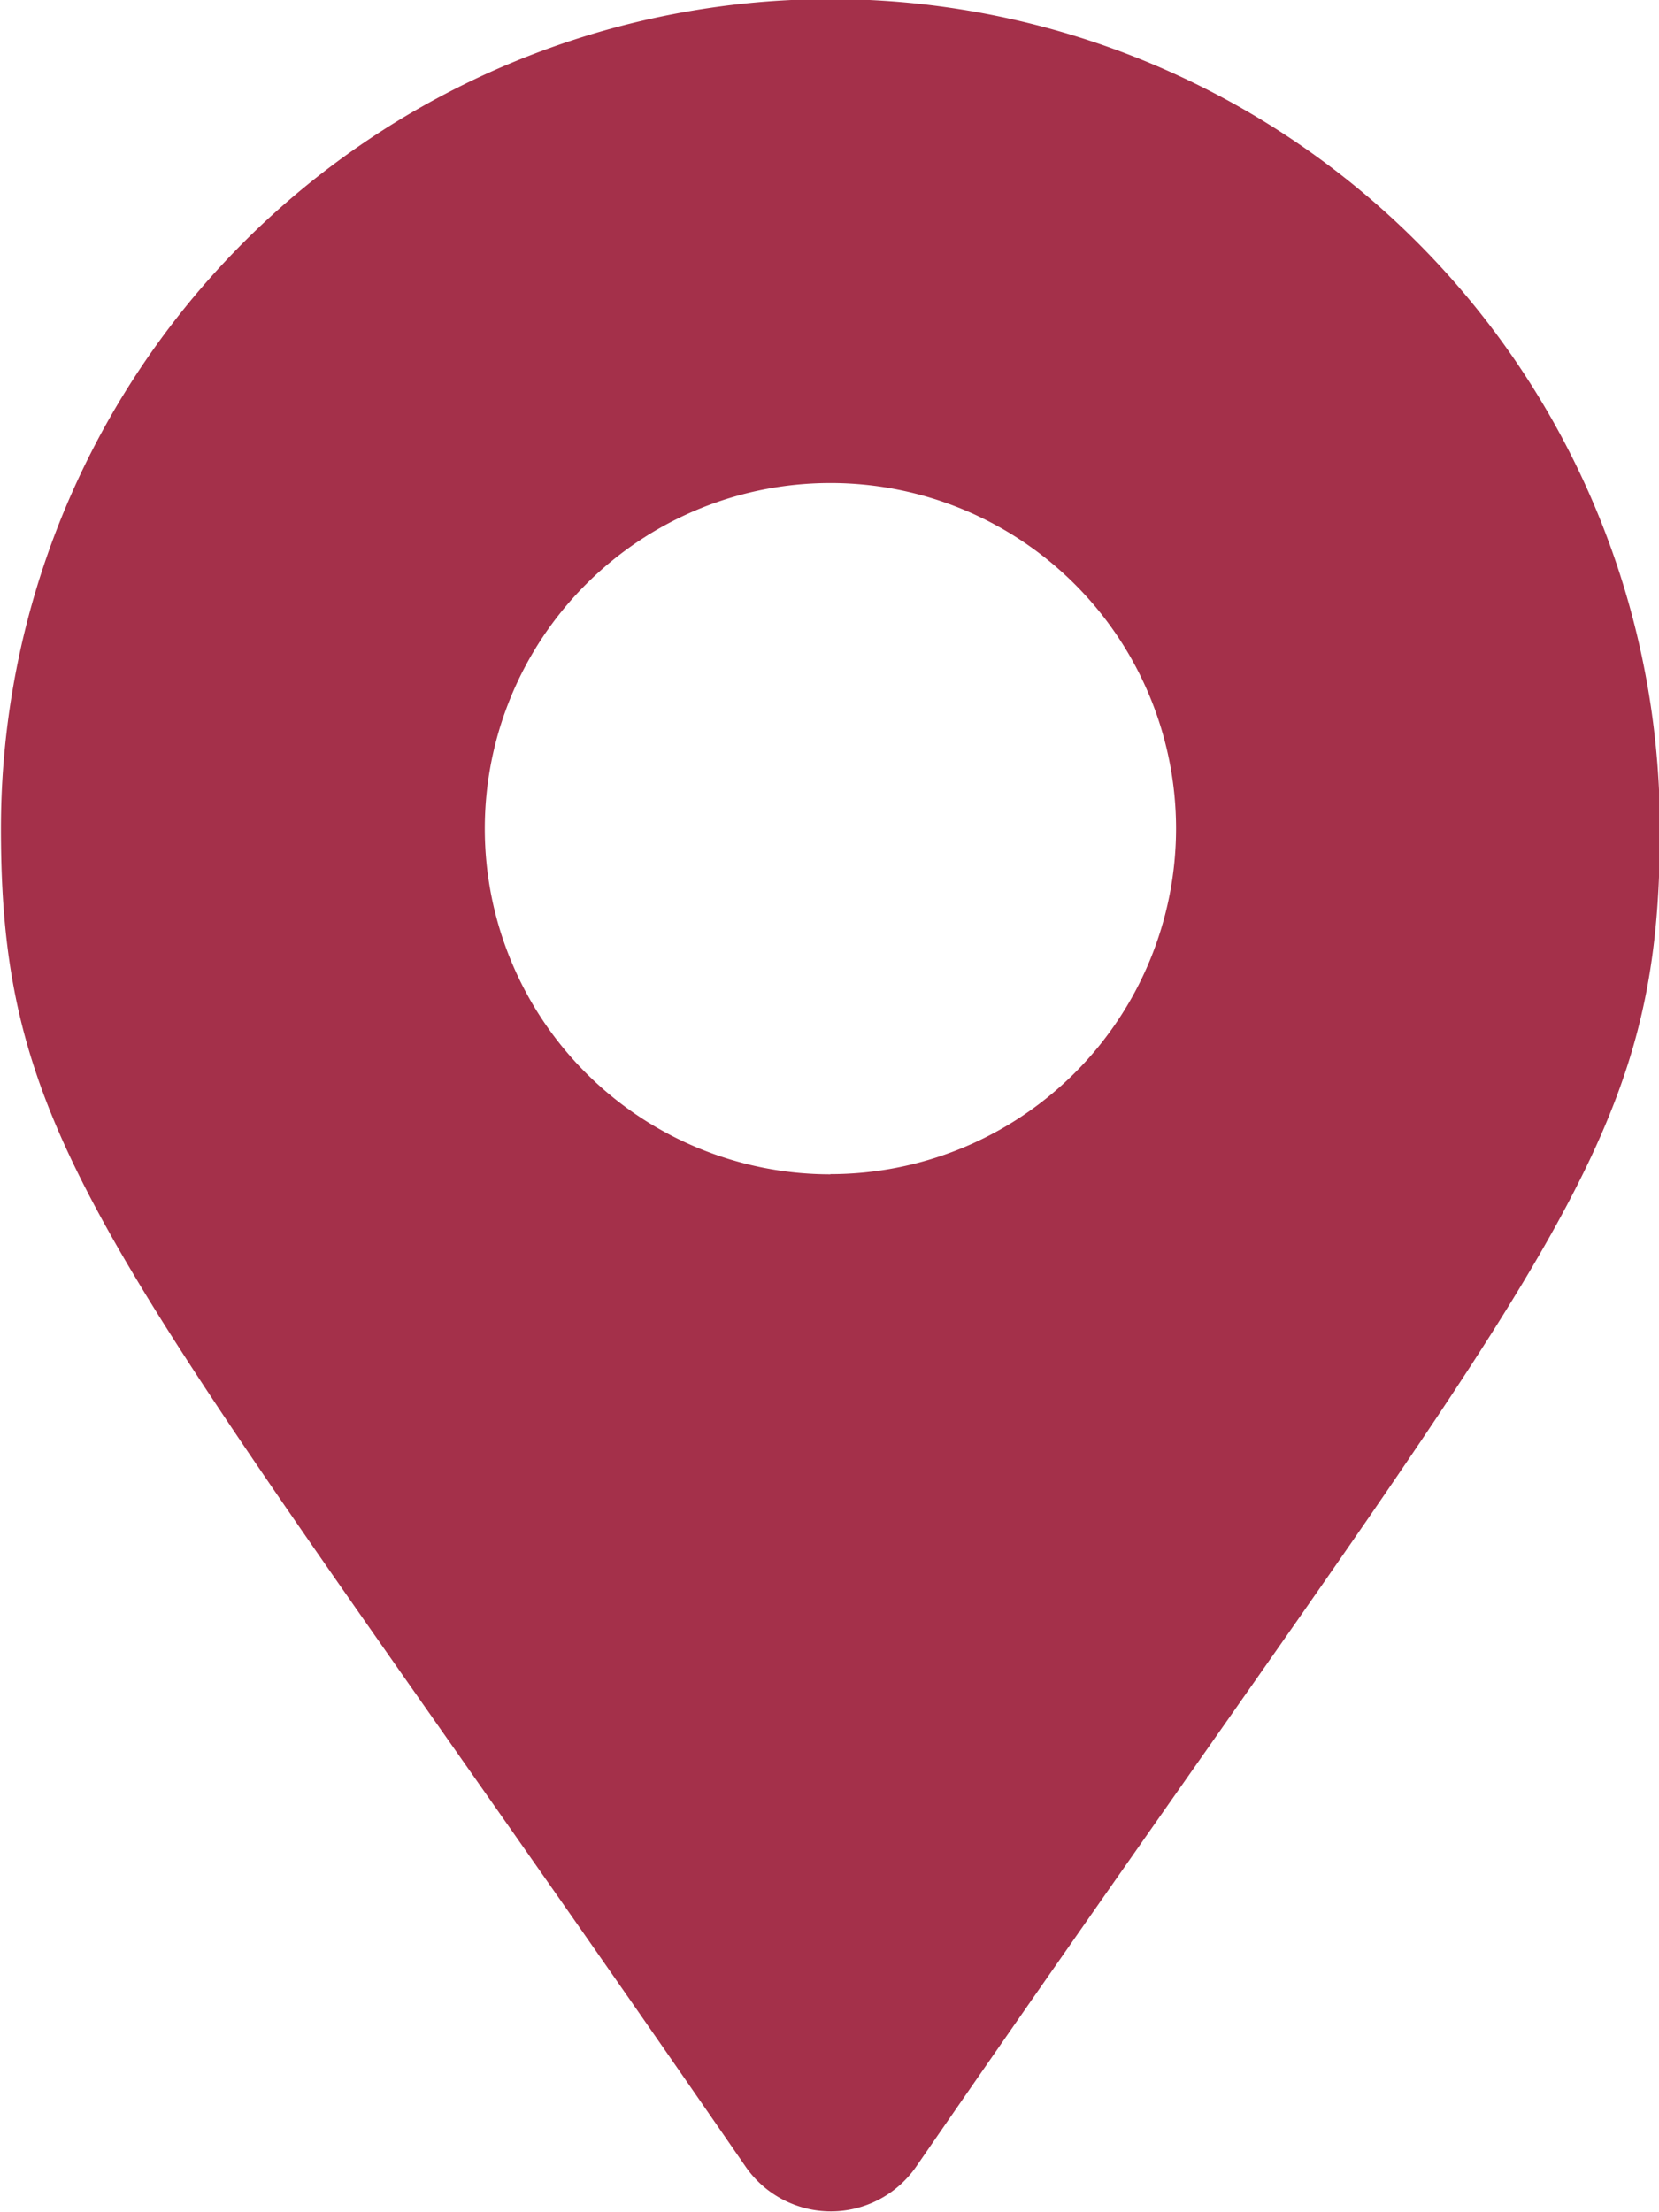 <svg xmlns="http://www.w3.org/2000/svg" width="18" height="24" viewBox="0 0 18 24">
  <defs>
    <style>
      .cls-1 {
        fill: #a4304a;
        fill-rule: evenodd;
      }
    </style>
  </defs>
  <path id="_" data-name="" class="cls-1" d="M1145.81,560.1a1.125,1.125,0,0,0,1.85,0c6.81-9.874,8.07-10.887,8.07-14.516a9,9,0,1,0-18,0C1137.73,549.211,1139,550.224,1145.81,560.1Zm0.92-10.766a3.75,3.75,0,1,1,3.75-3.75A3.751,3.751,0,0,1,1146.73,549.332Z" transform="translate(-1137.72 -536.594)"/>
</svg>
